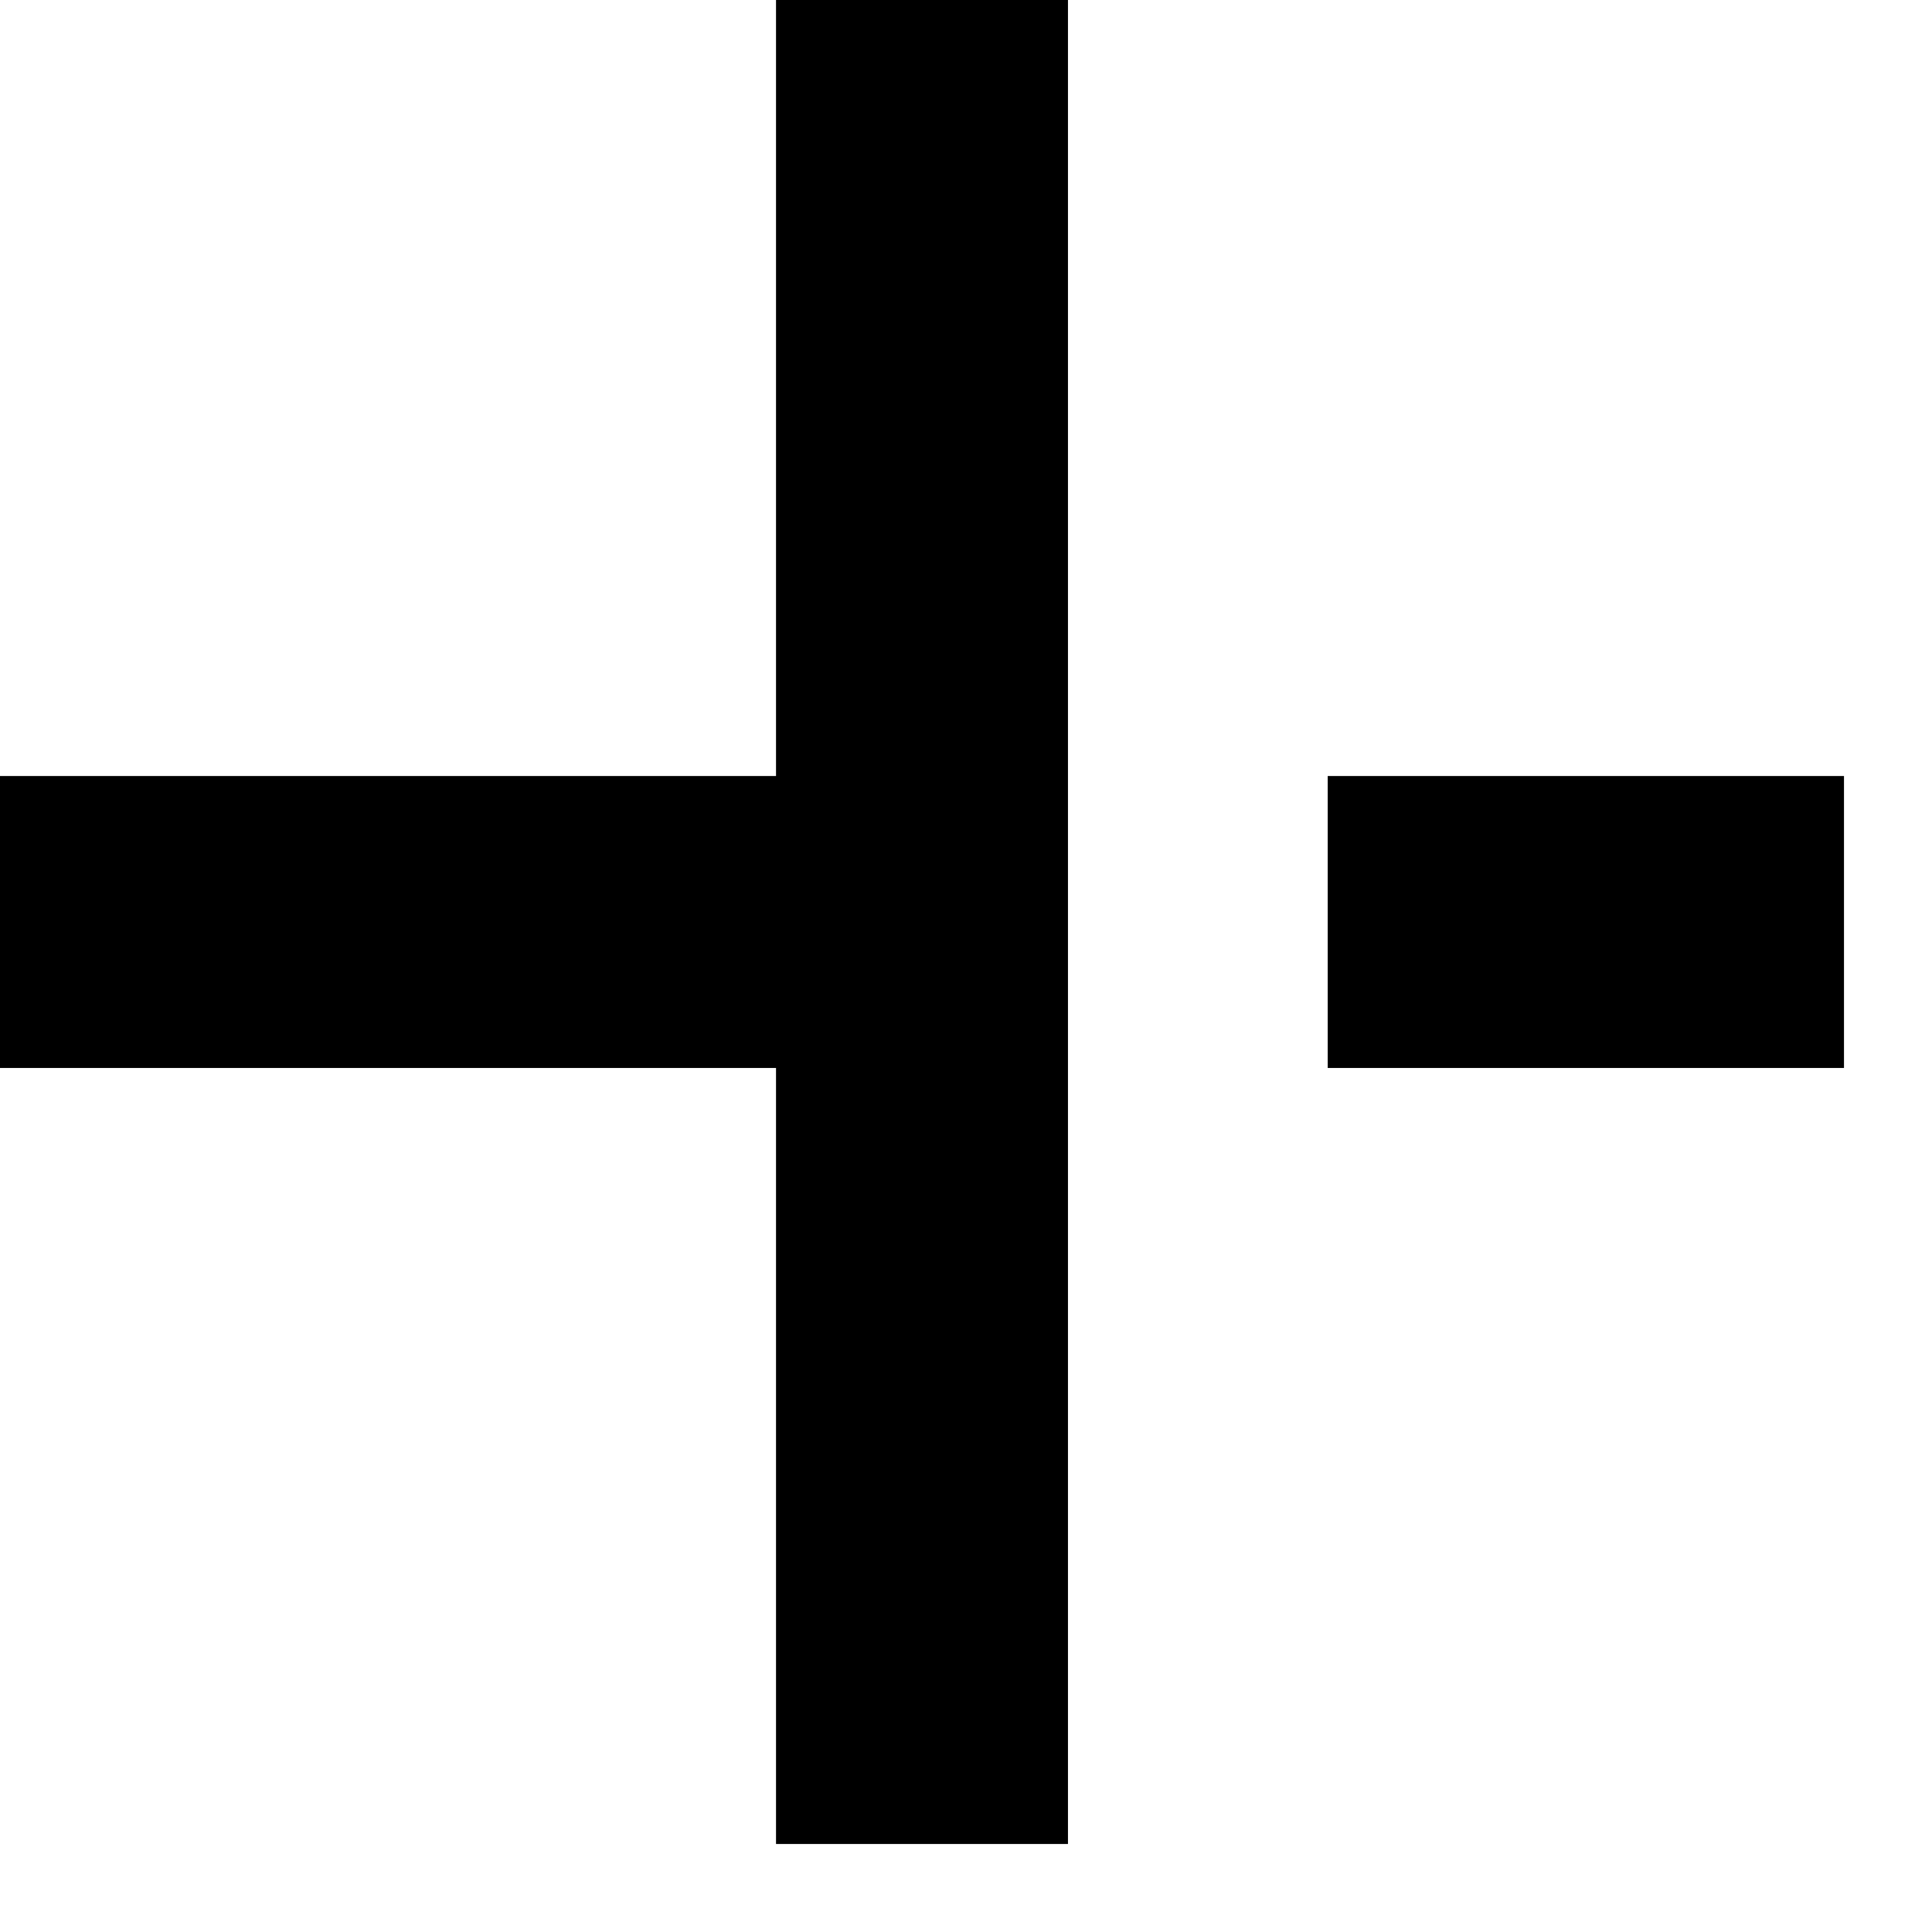 <svg xmlns="http://www.w3.org/2000/svg" viewBox="0 0 18 18" width="18" height="18">
	<defs>
		<clipPath clipPathUnits="userSpaceOnUse" id="cp1">
			<path d="M-920 -968L680 -968L680 648L-920 648Z" />
		</clipPath>
	</defs>
	<style>
		tspan { white-space:pre }
		.shp0 { fill: #000000 } 
	</style>
	<g id="recherche-desktop" clip-path="url(#cp1)">
		<g id="vignette-cabinet">
			<path id="Tracé 680" class="shp0" d="M7.23 7.23L0 7.23L0 9.95L7.23 9.95L7.23 17.18L9.95 17.18L9.95 0L7.23 0L7.23 7.23ZM12.37 7.23L12.37 9.95L17.18 9.95L17.18 7.23L12.37 7.23Z" />
		</g>
	</g>
</svg>